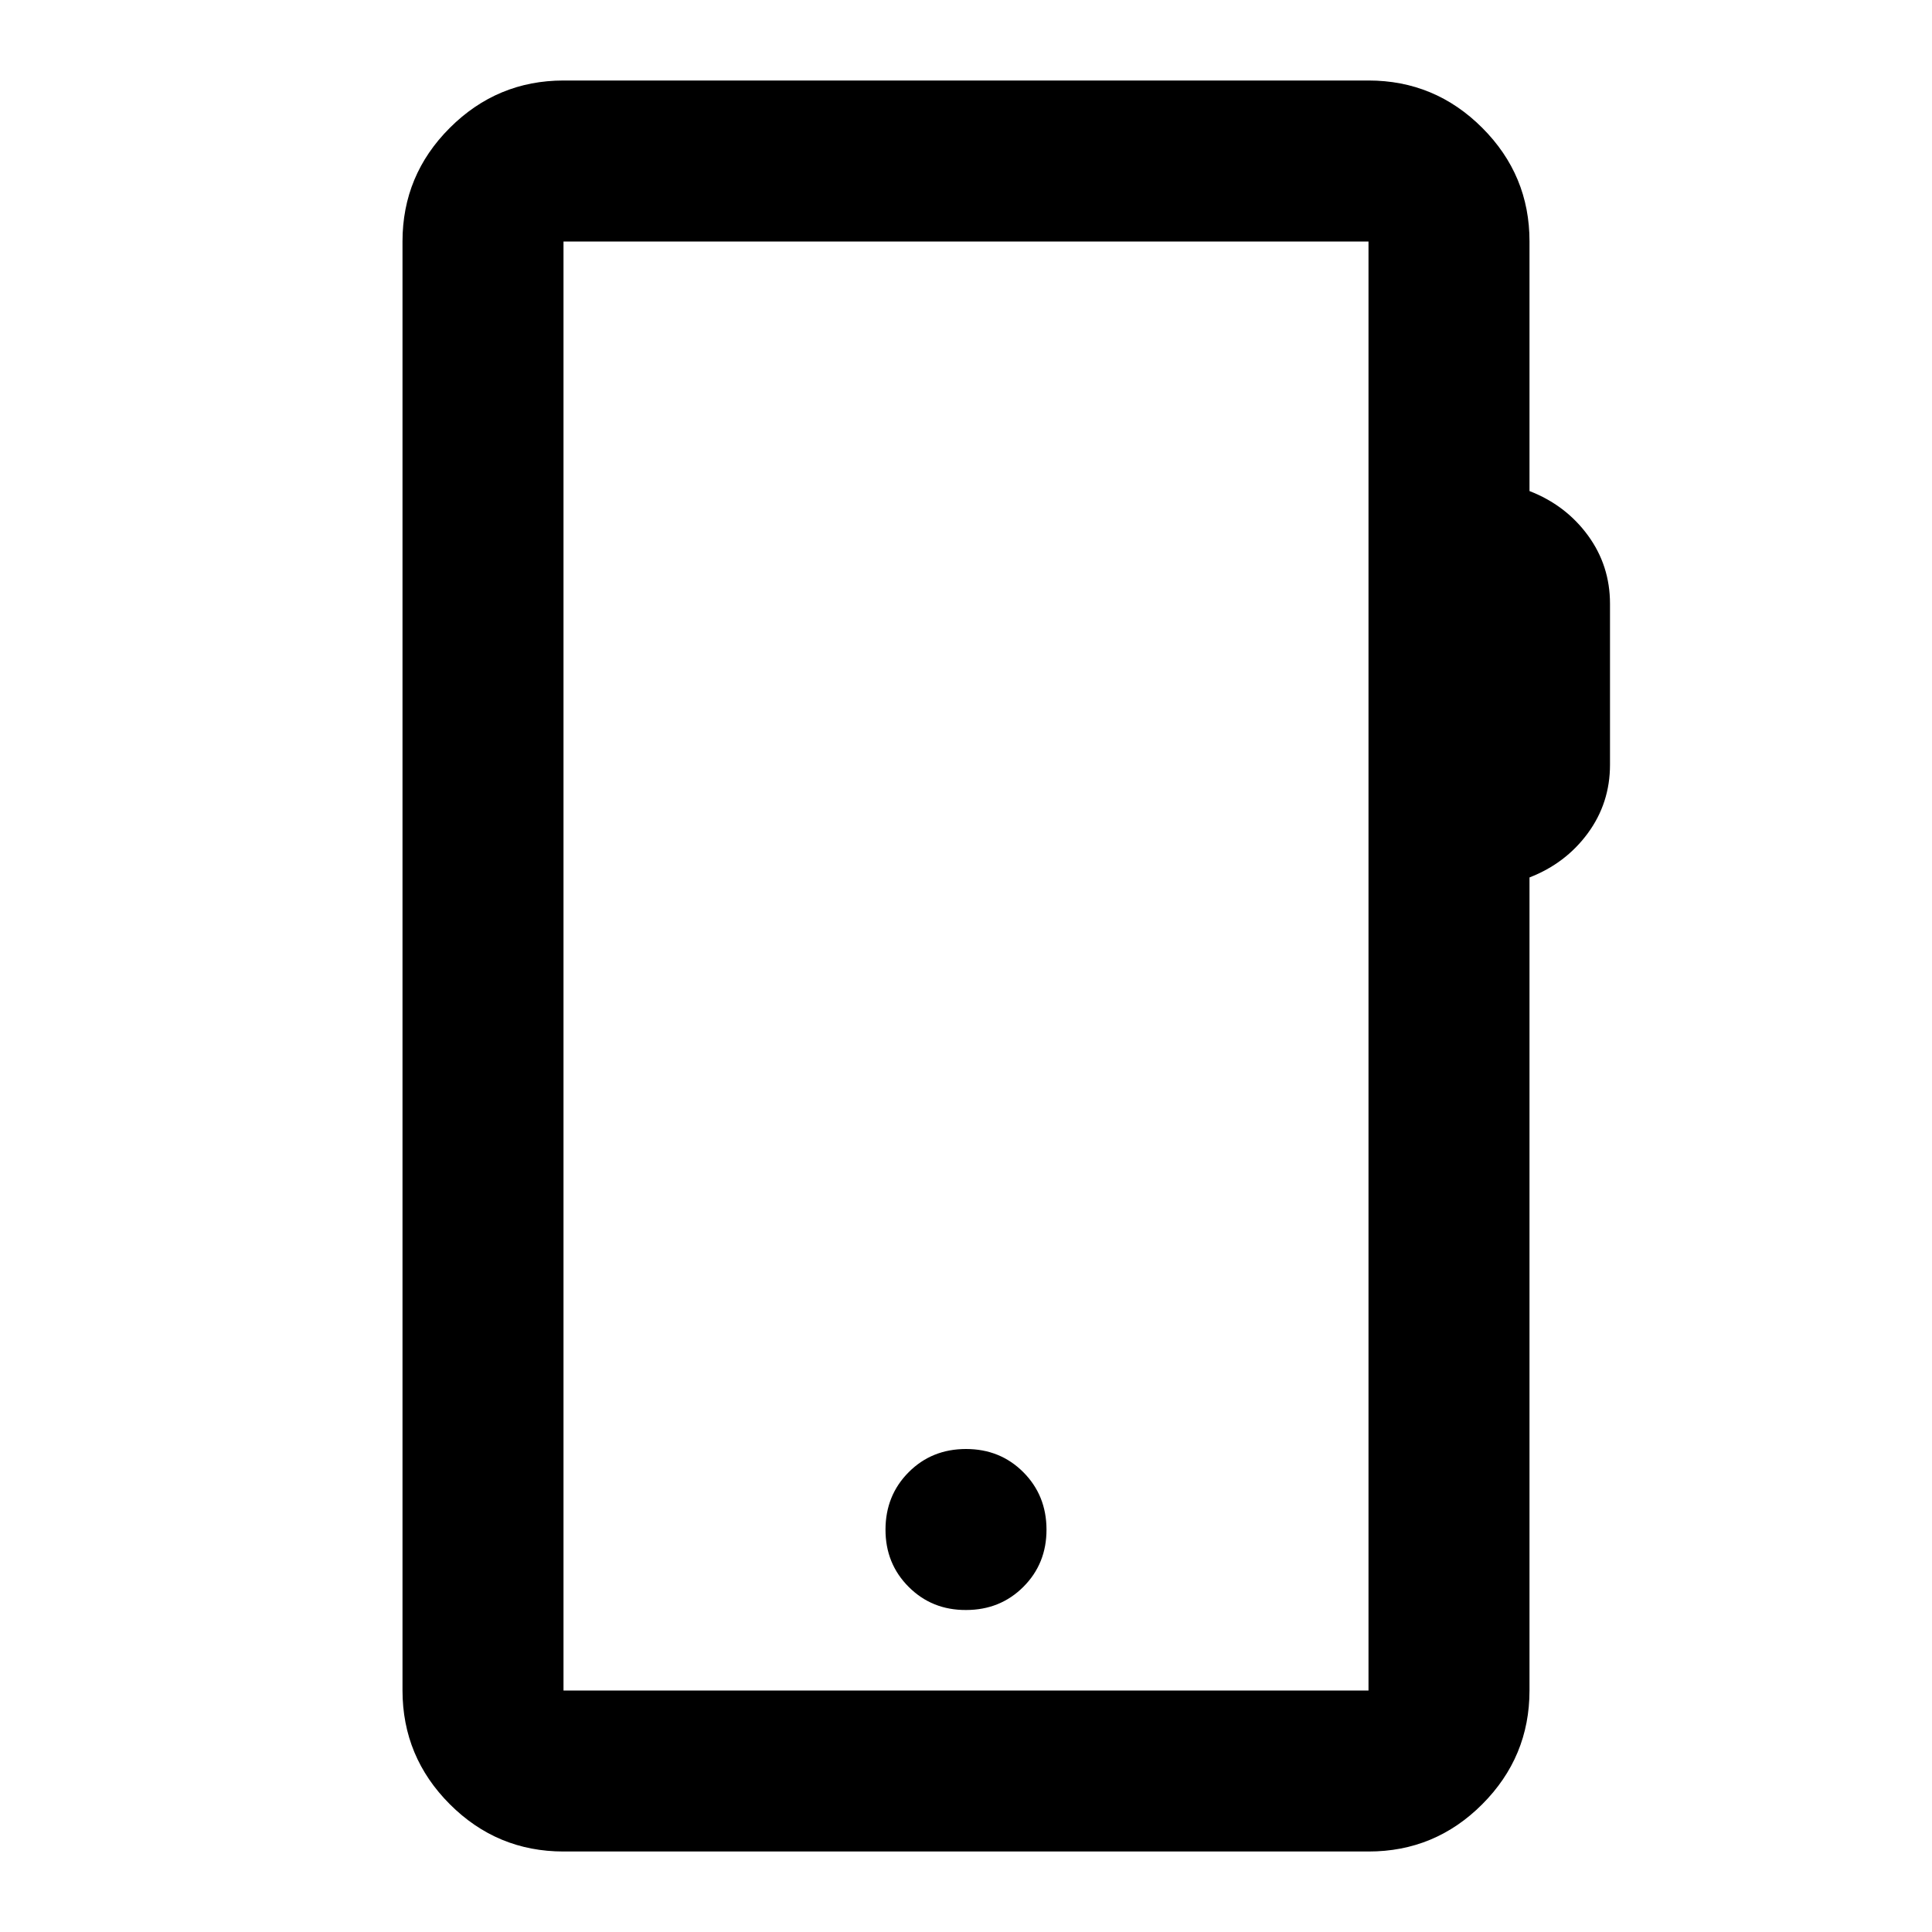 <svg xmlns="http://www.w3.org/2000/svg" width="512" height="512" viewBox="0 0 24 24"><path fill="#000000" d="M7 23q-.825 0-1.412-.587T5 21V3q0-.825.588-1.412T7 1h10q.825 0 1.413.588T19 3v3.1q.45.175.725.55T20 7.5v2q0 .475-.275.85T19 10.9V21q0 .825-.587 1.413T17 23zm0-2h10V3H7zm0 0V3zm5-1q.425 0 .713-.288T13 19t-.288-.712T12 18t-.712.288T11 19t.288.713T12 20"/></svg>